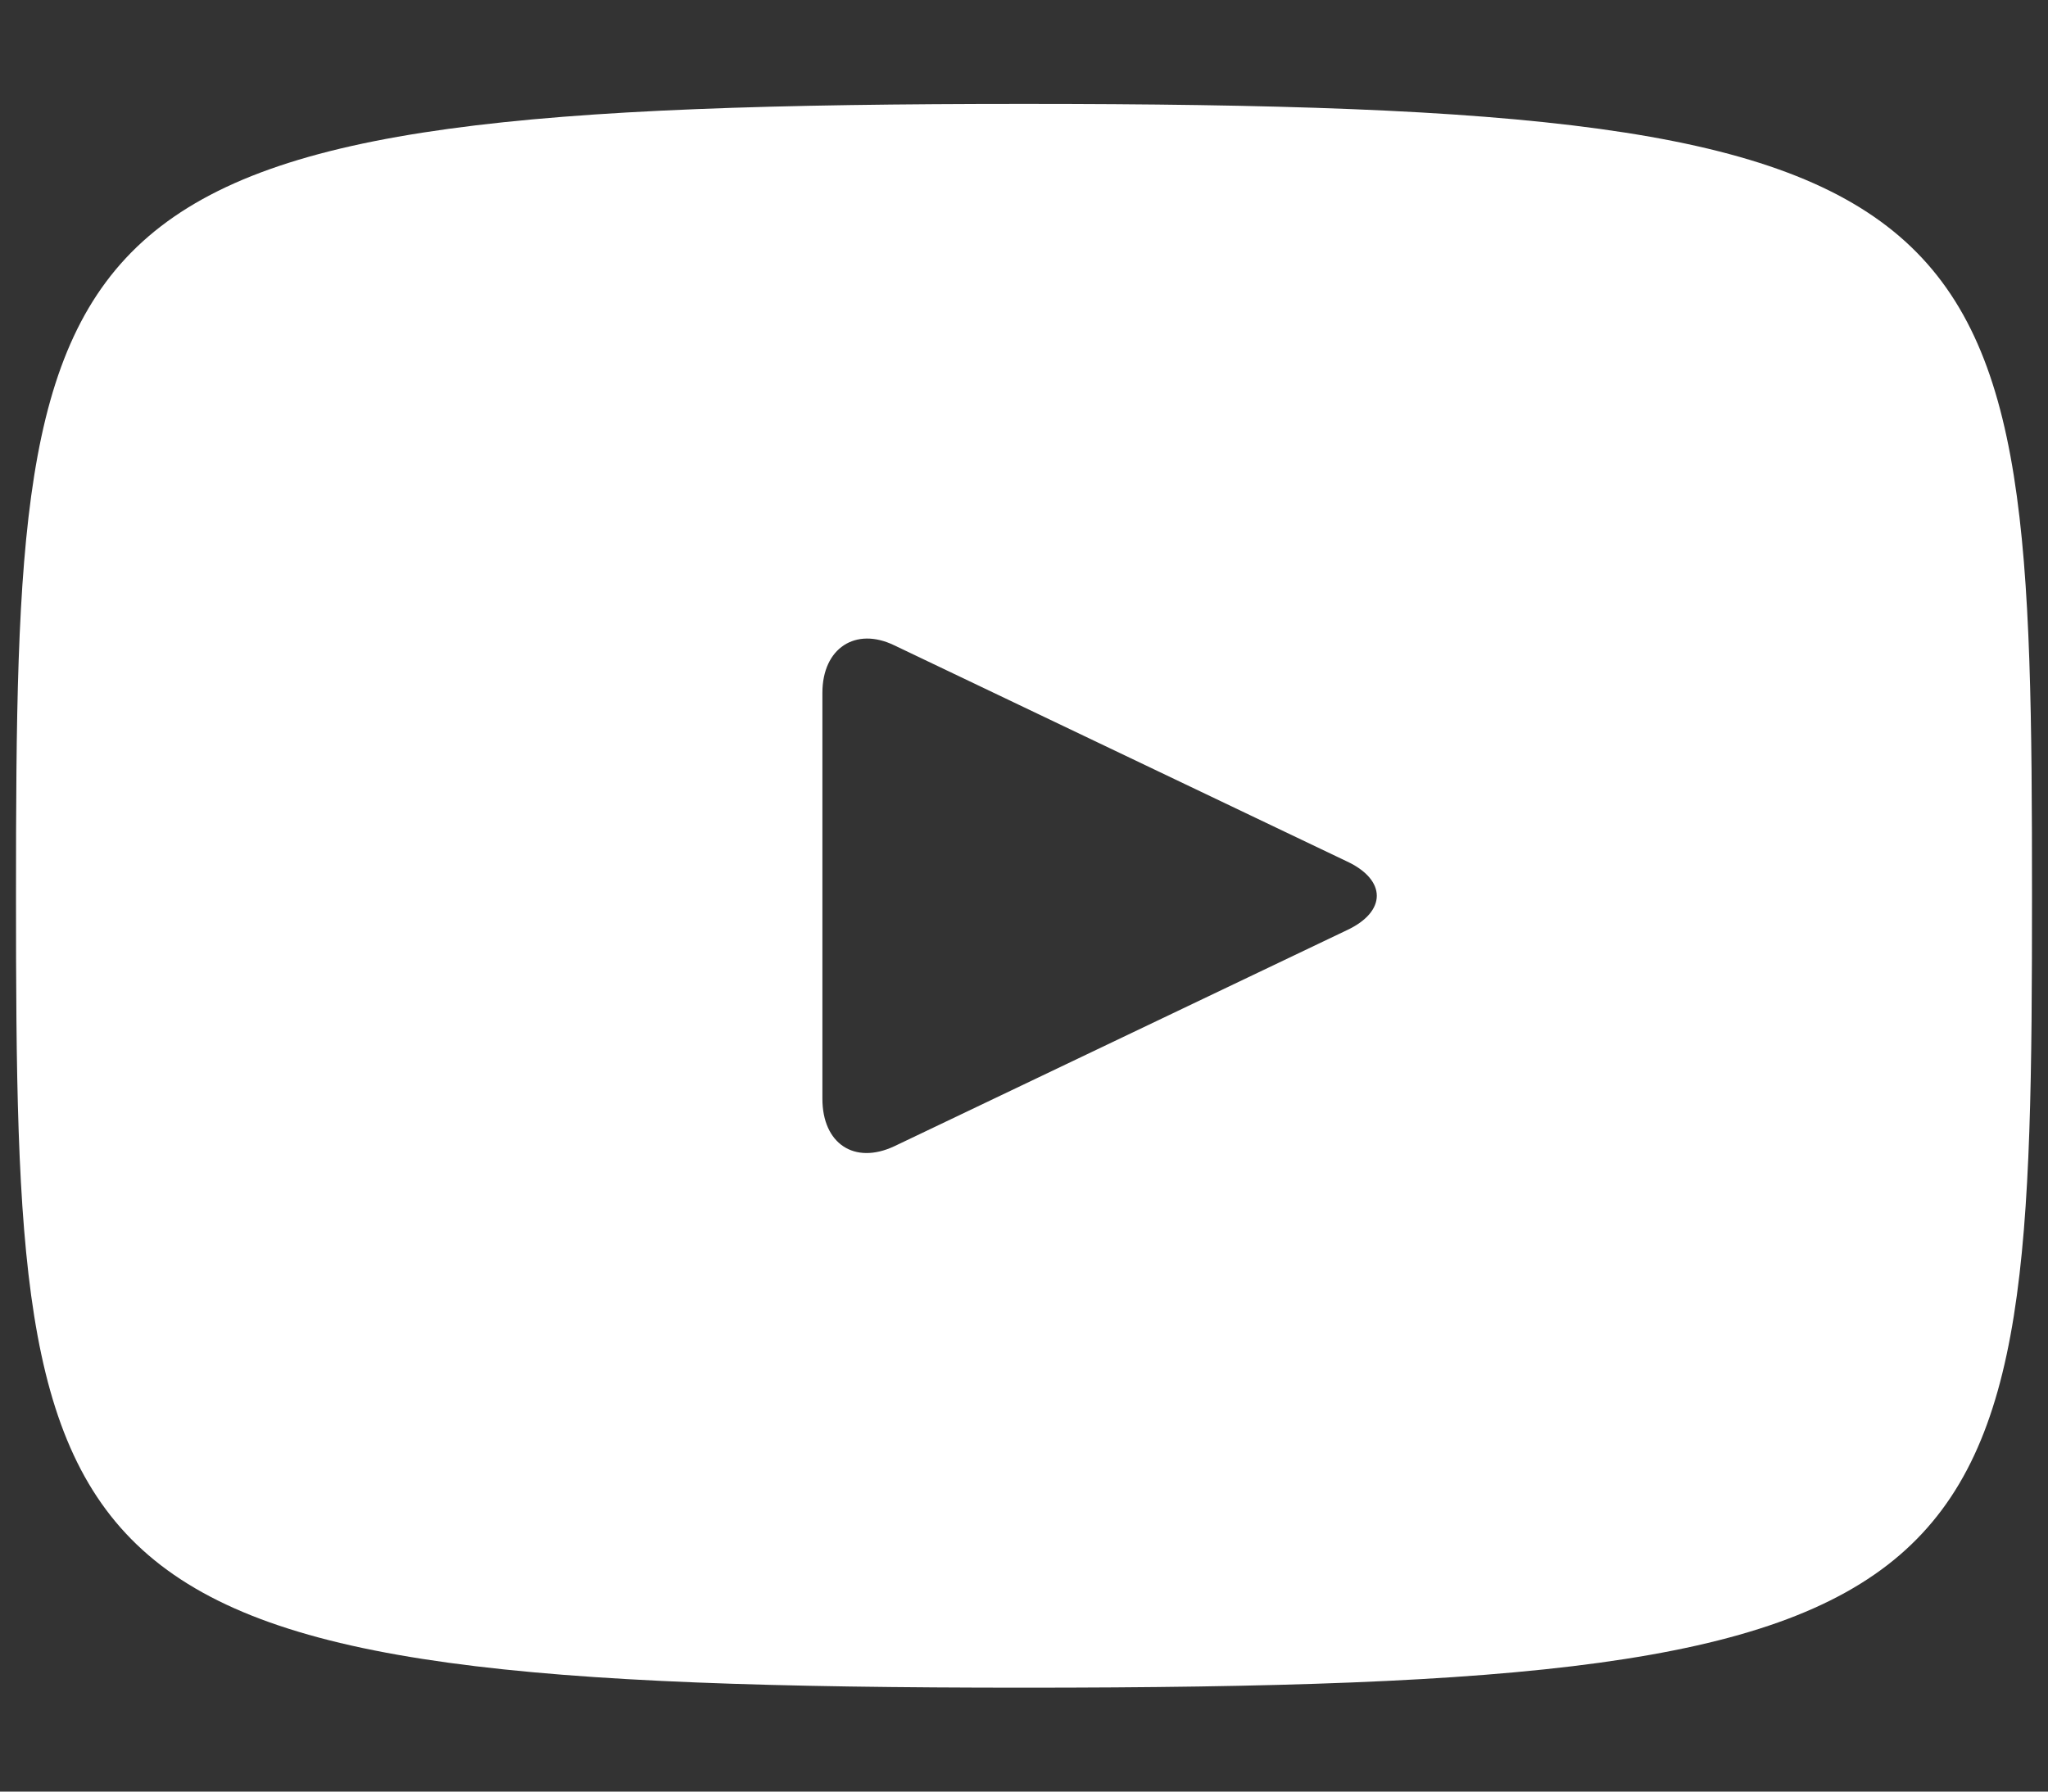 <svg width="16" height="14" viewBox="0 0 16 14" fill="none" xmlns="http://www.w3.org/2000/svg">
<rect x="0" y="0" width="16" height="14" fill="#333333" stroke="none"/>
<path d="M8 0.812C0.26 0.812 0.125 1.51 0.125 7C0.125 12.49 0.26 13.188 8 13.188C15.74 13.188 15.875 12.49 15.875 7C15.875 1.51 15.74 0.812 8 0.812ZM10.52 7.27L6.987 8.957C6.673 9.104 6.425 8.935 6.425 8.586V5.414C6.425 5.065 6.684 4.896 6.987 5.043L10.52 6.73C10.835 6.876 10.835 7.124 10.52 7.27Z" fill="white"/>
</svg>
